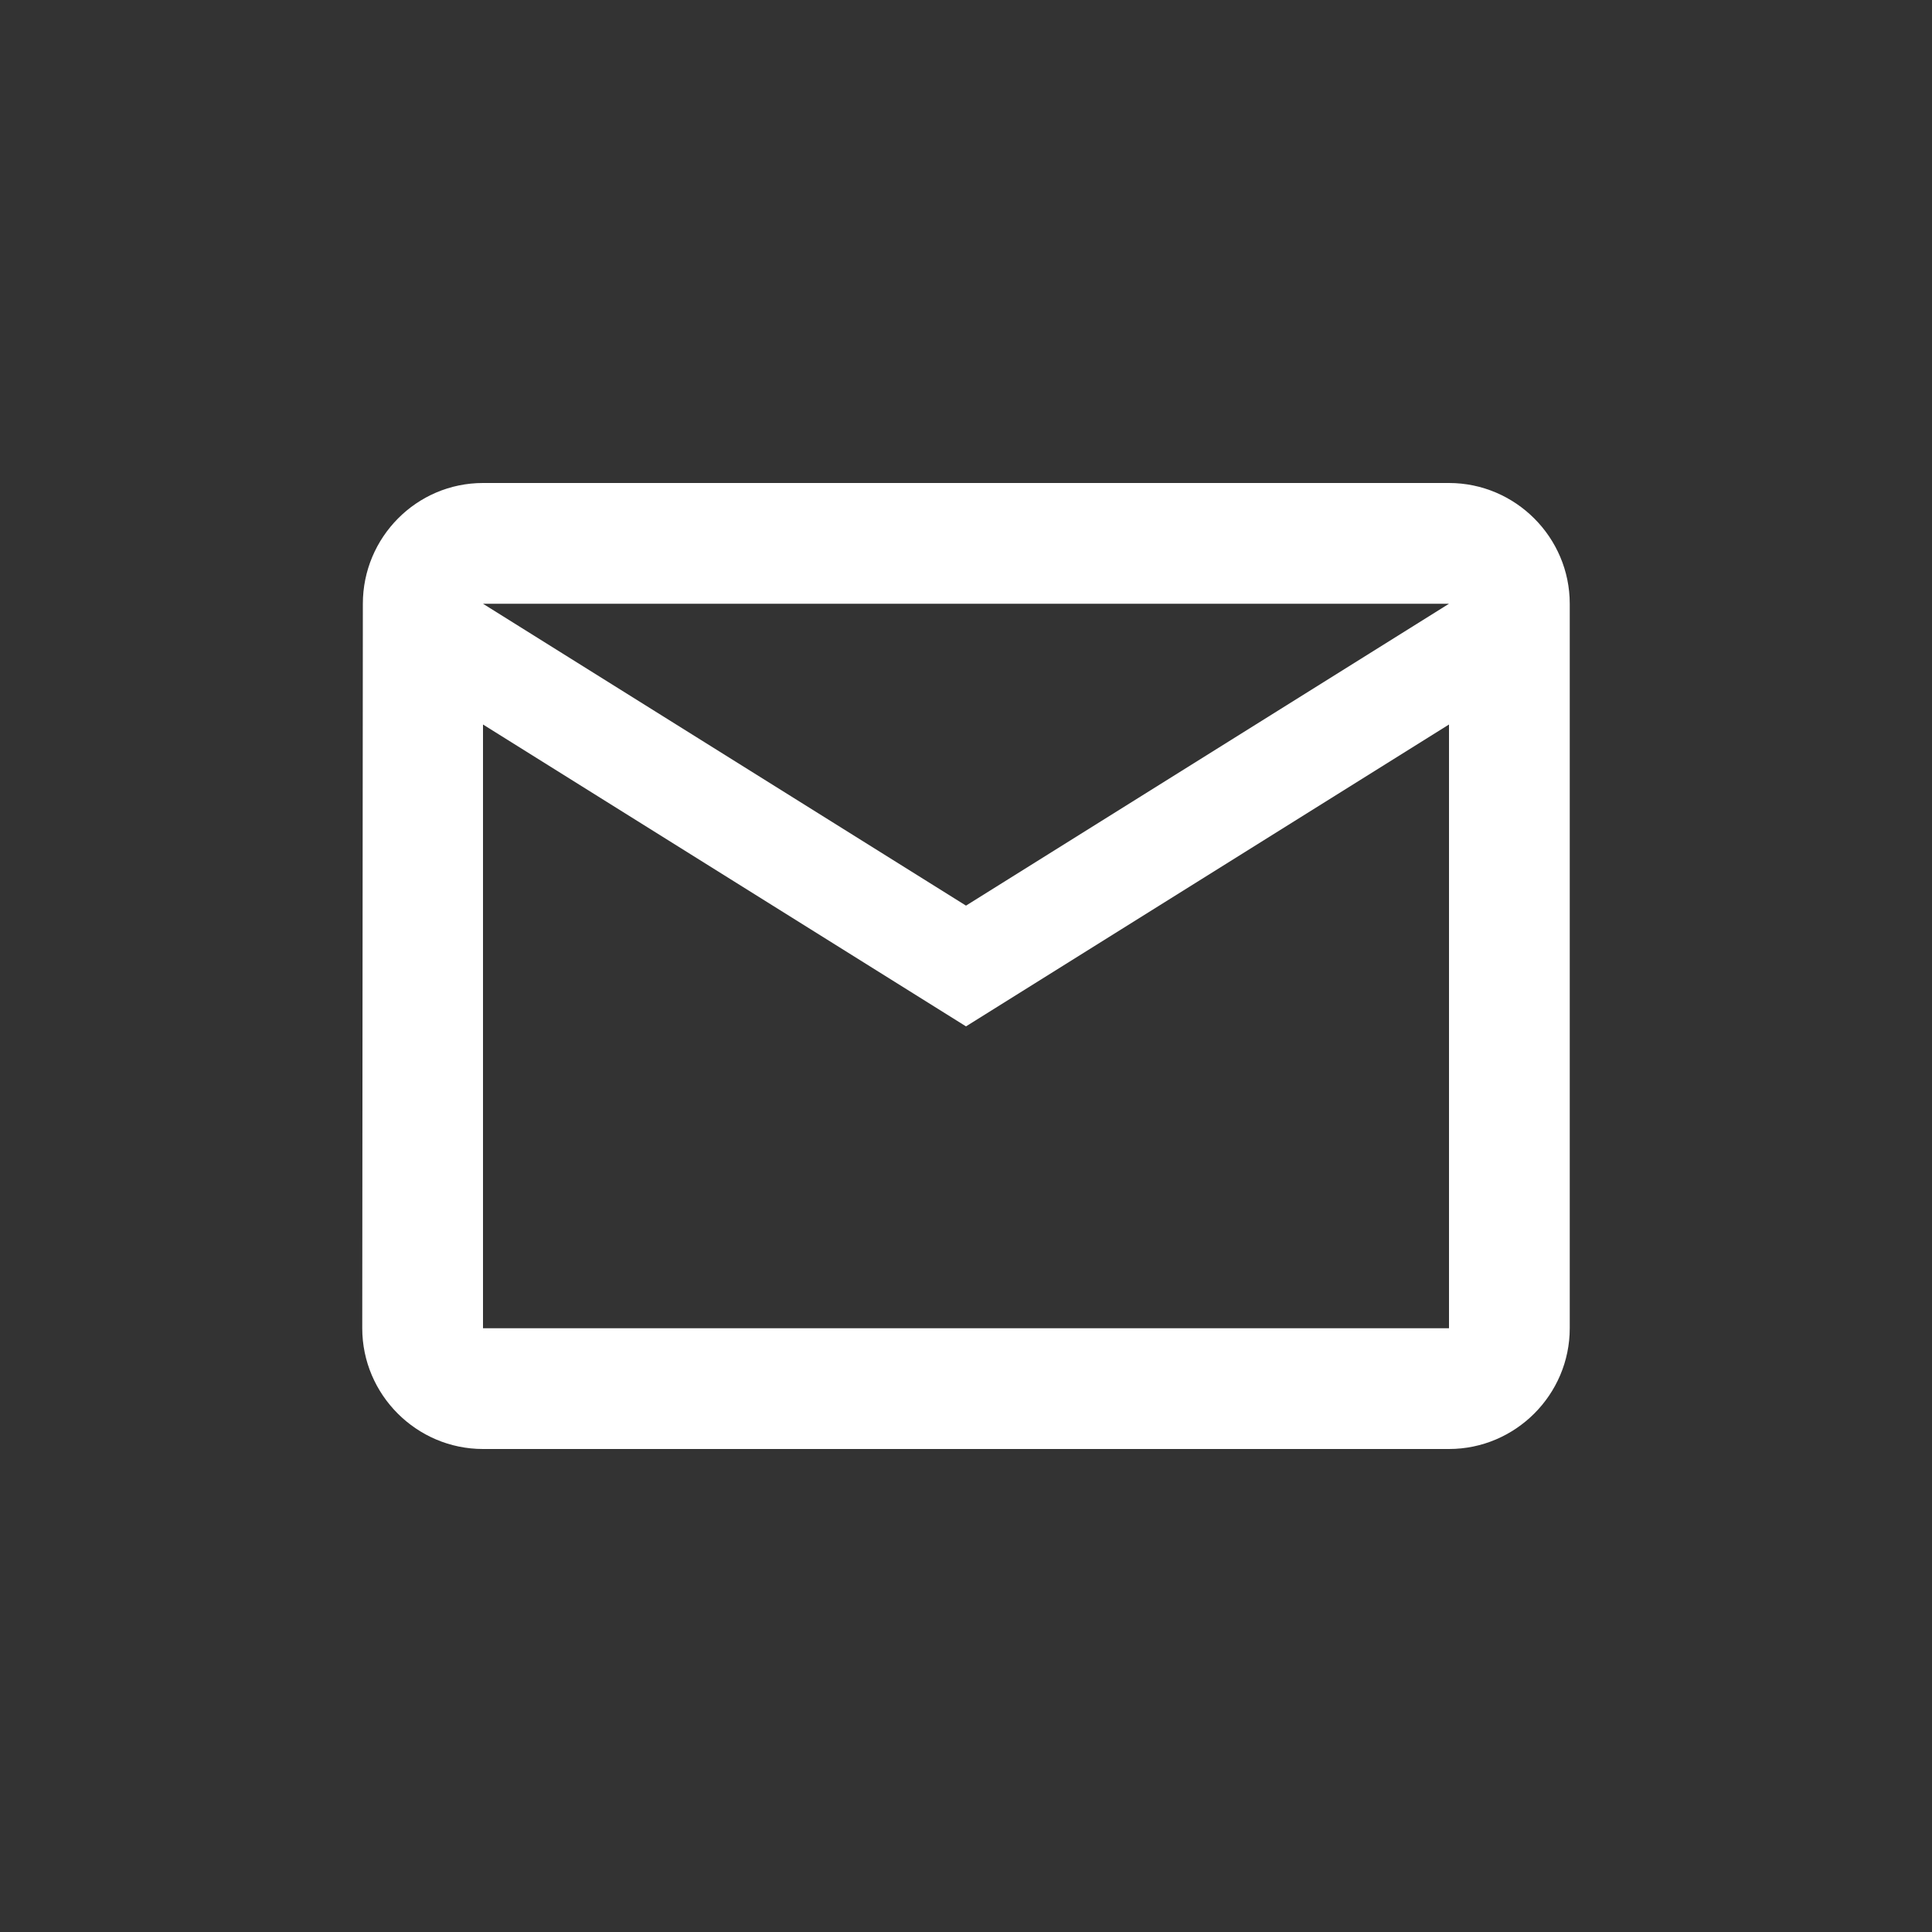 <?xml version="1.0" encoding="utf-8"?>
<!-- Generator: Adobe Illustrator 21.0.0, SVG Export Plug-In . SVG Version: 6.00 Build 0)  -->
<svg version="1.1" id="Layer_1" xmlns="http://www.w3.org/2000/svg" xmlns:xlink="http://www.w3.org/1999/xlink" x="0px" y="0px"
	 width="32" height="32" viewBox="0 0 32 32" style="enable-background:new 0 0 32 32;" xml:space="preserve">
<rect x="0" y="0" width="32" height="32" fill="#333333" stroke="none"/>
<style type="text/css">
	.st0{fill:#FFFFFF;}
</style>
<path class="st0" d="M24,8H8c-1.1,0-1.99,0.9-1.99,2L6,22c0,1.1,0.9,2,2,2h16c1.1,0,2-0.9,2-2V10C26,8.9,25.1,8,24,8z M24,22H8V12
	l8,5l8-5V22z M16,15l-8-5h16L16,15z"/>
</svg>

